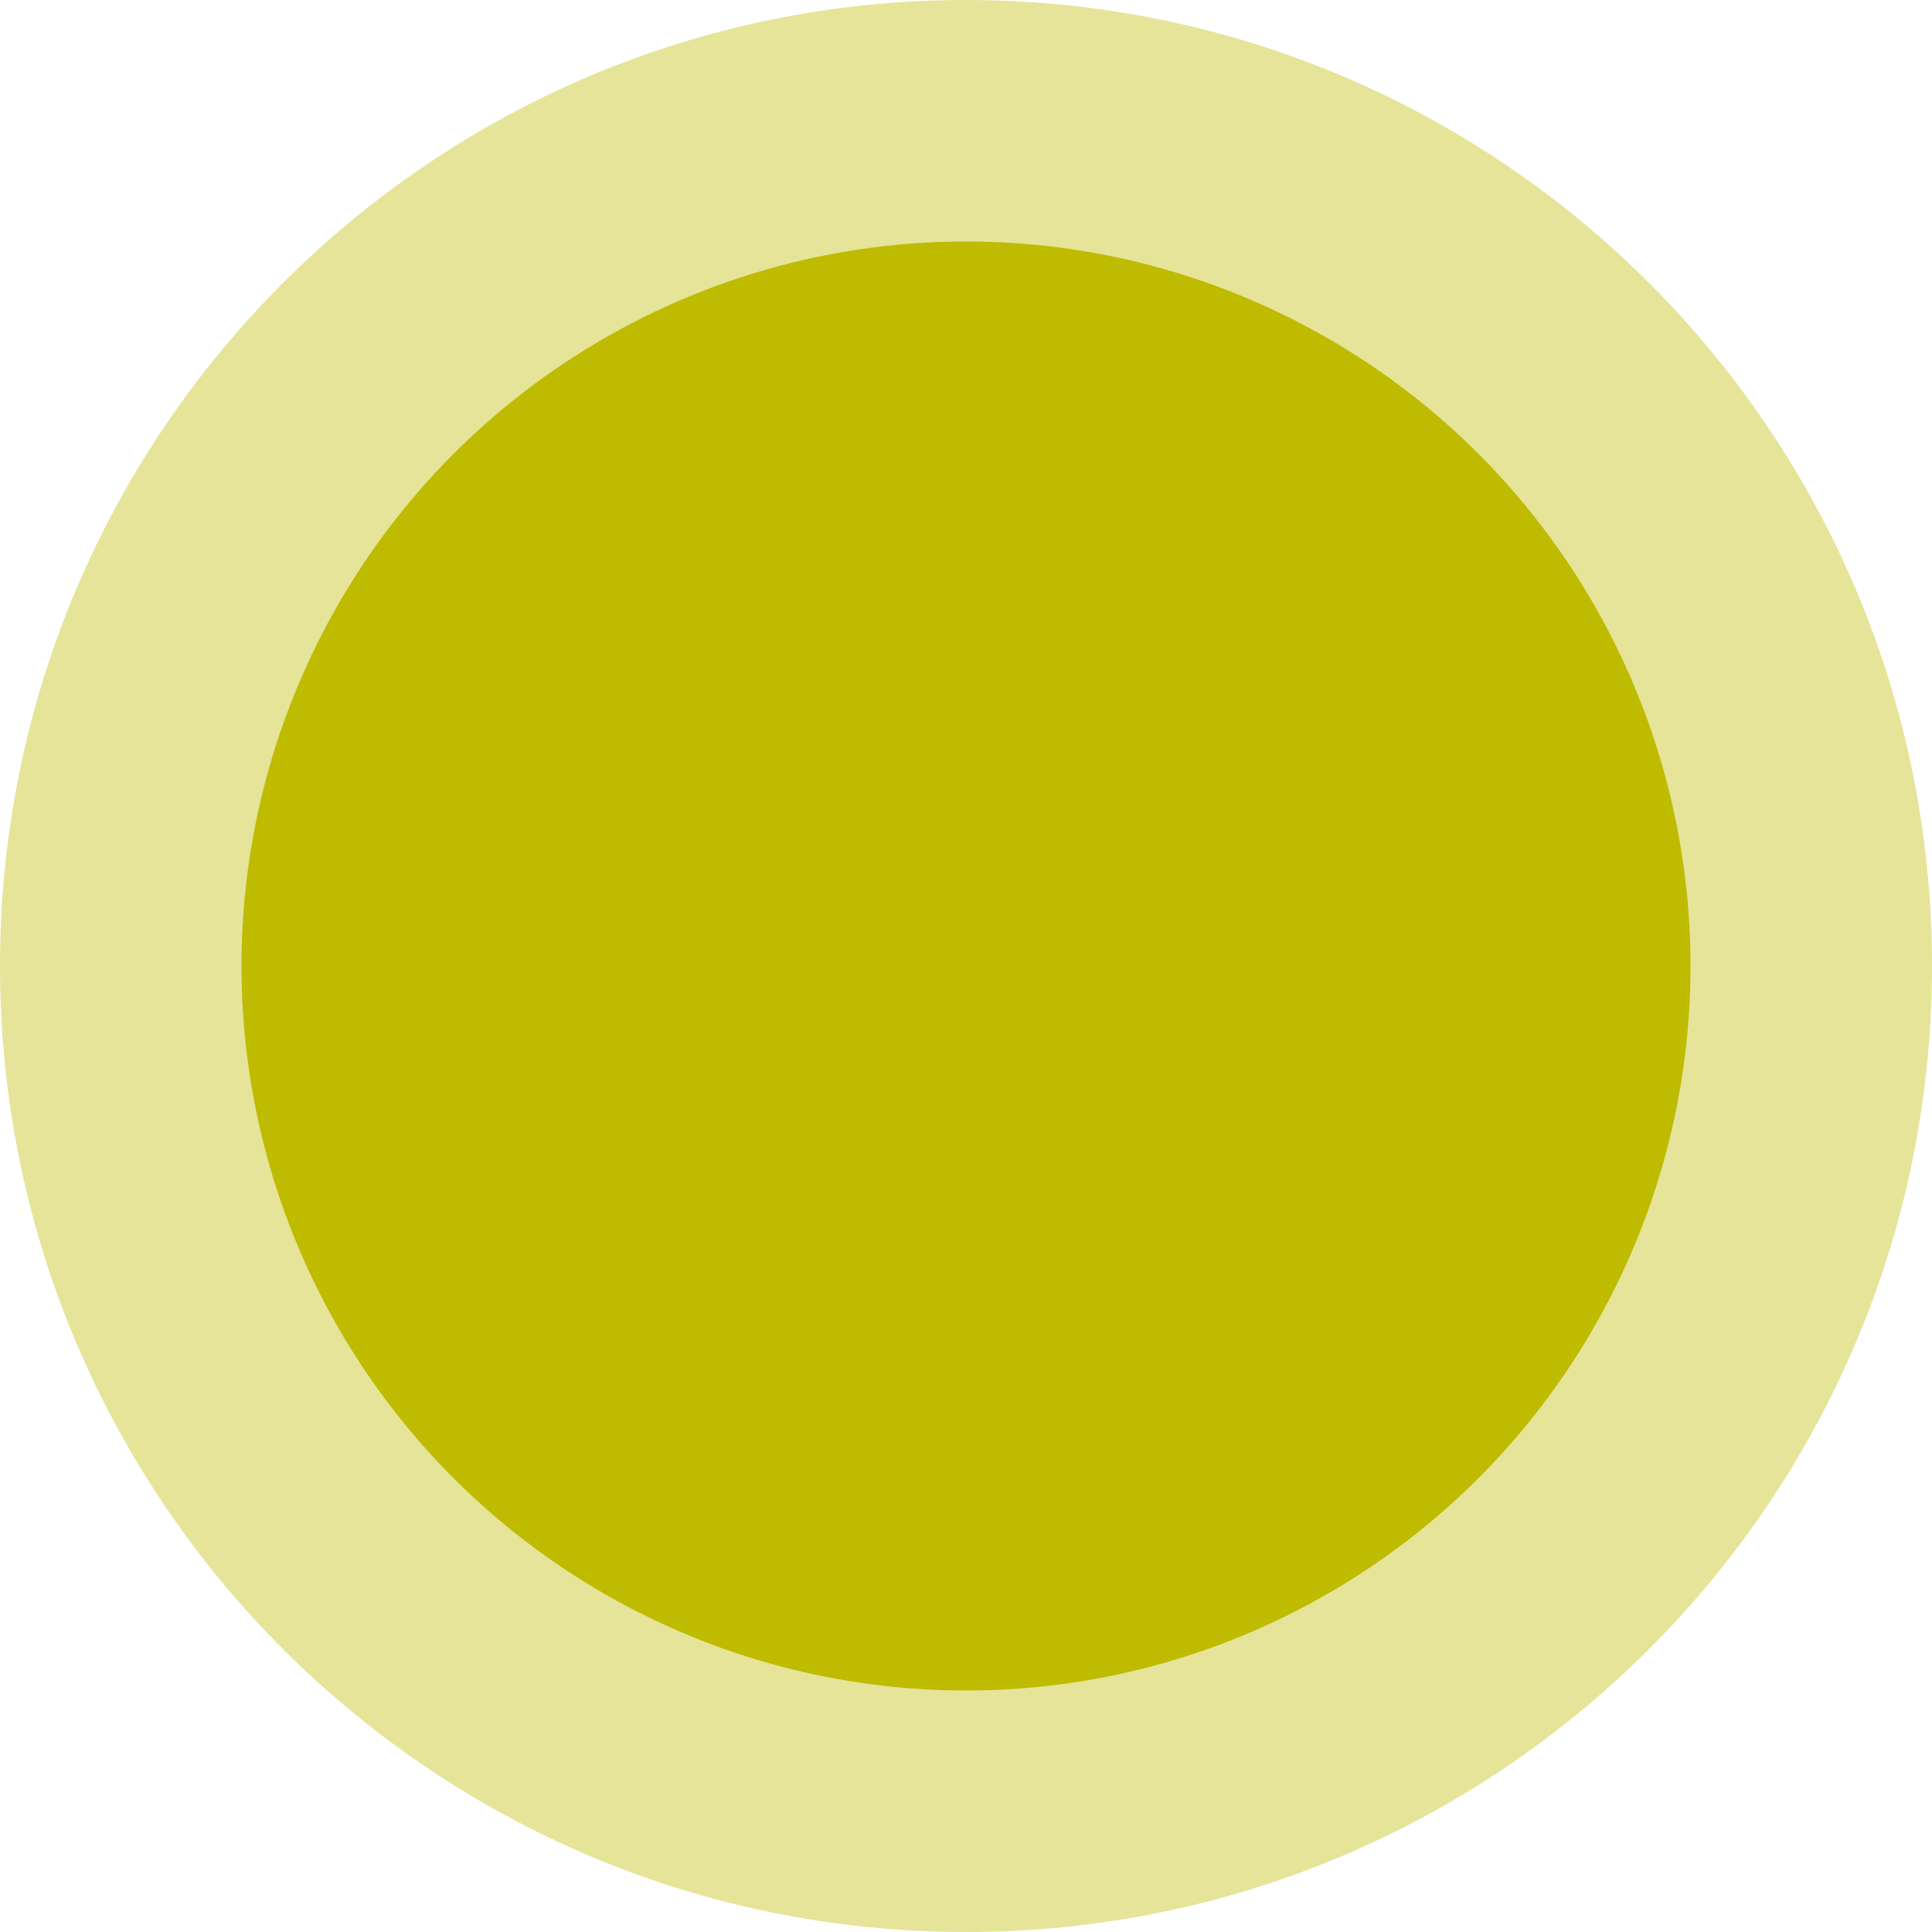 <svg width="64" height="64" viewBox="0 0 64 64" fill="none" xmlns="http://www.w3.org/2000/svg">
    <!-- Outer circle -->
    <path opacity="0.4" d="M32 64C49.673 64 64 49.673 64 32C64 14.327 49.673 0 32 0C14.327 0 0 14.327 0 32C0 49.673 14.327 64 32 64Z" fill="#BFBB00"/>
    <!-- Blinking inner circle -->
    <circle cx="32" cy="32" r="24" fill="#BFBB00">
      <animate attributeName="opacity" dur="1.5s" repeatCount="indefinite" values="0;1;0"/>
    </circle>
  </svg>


